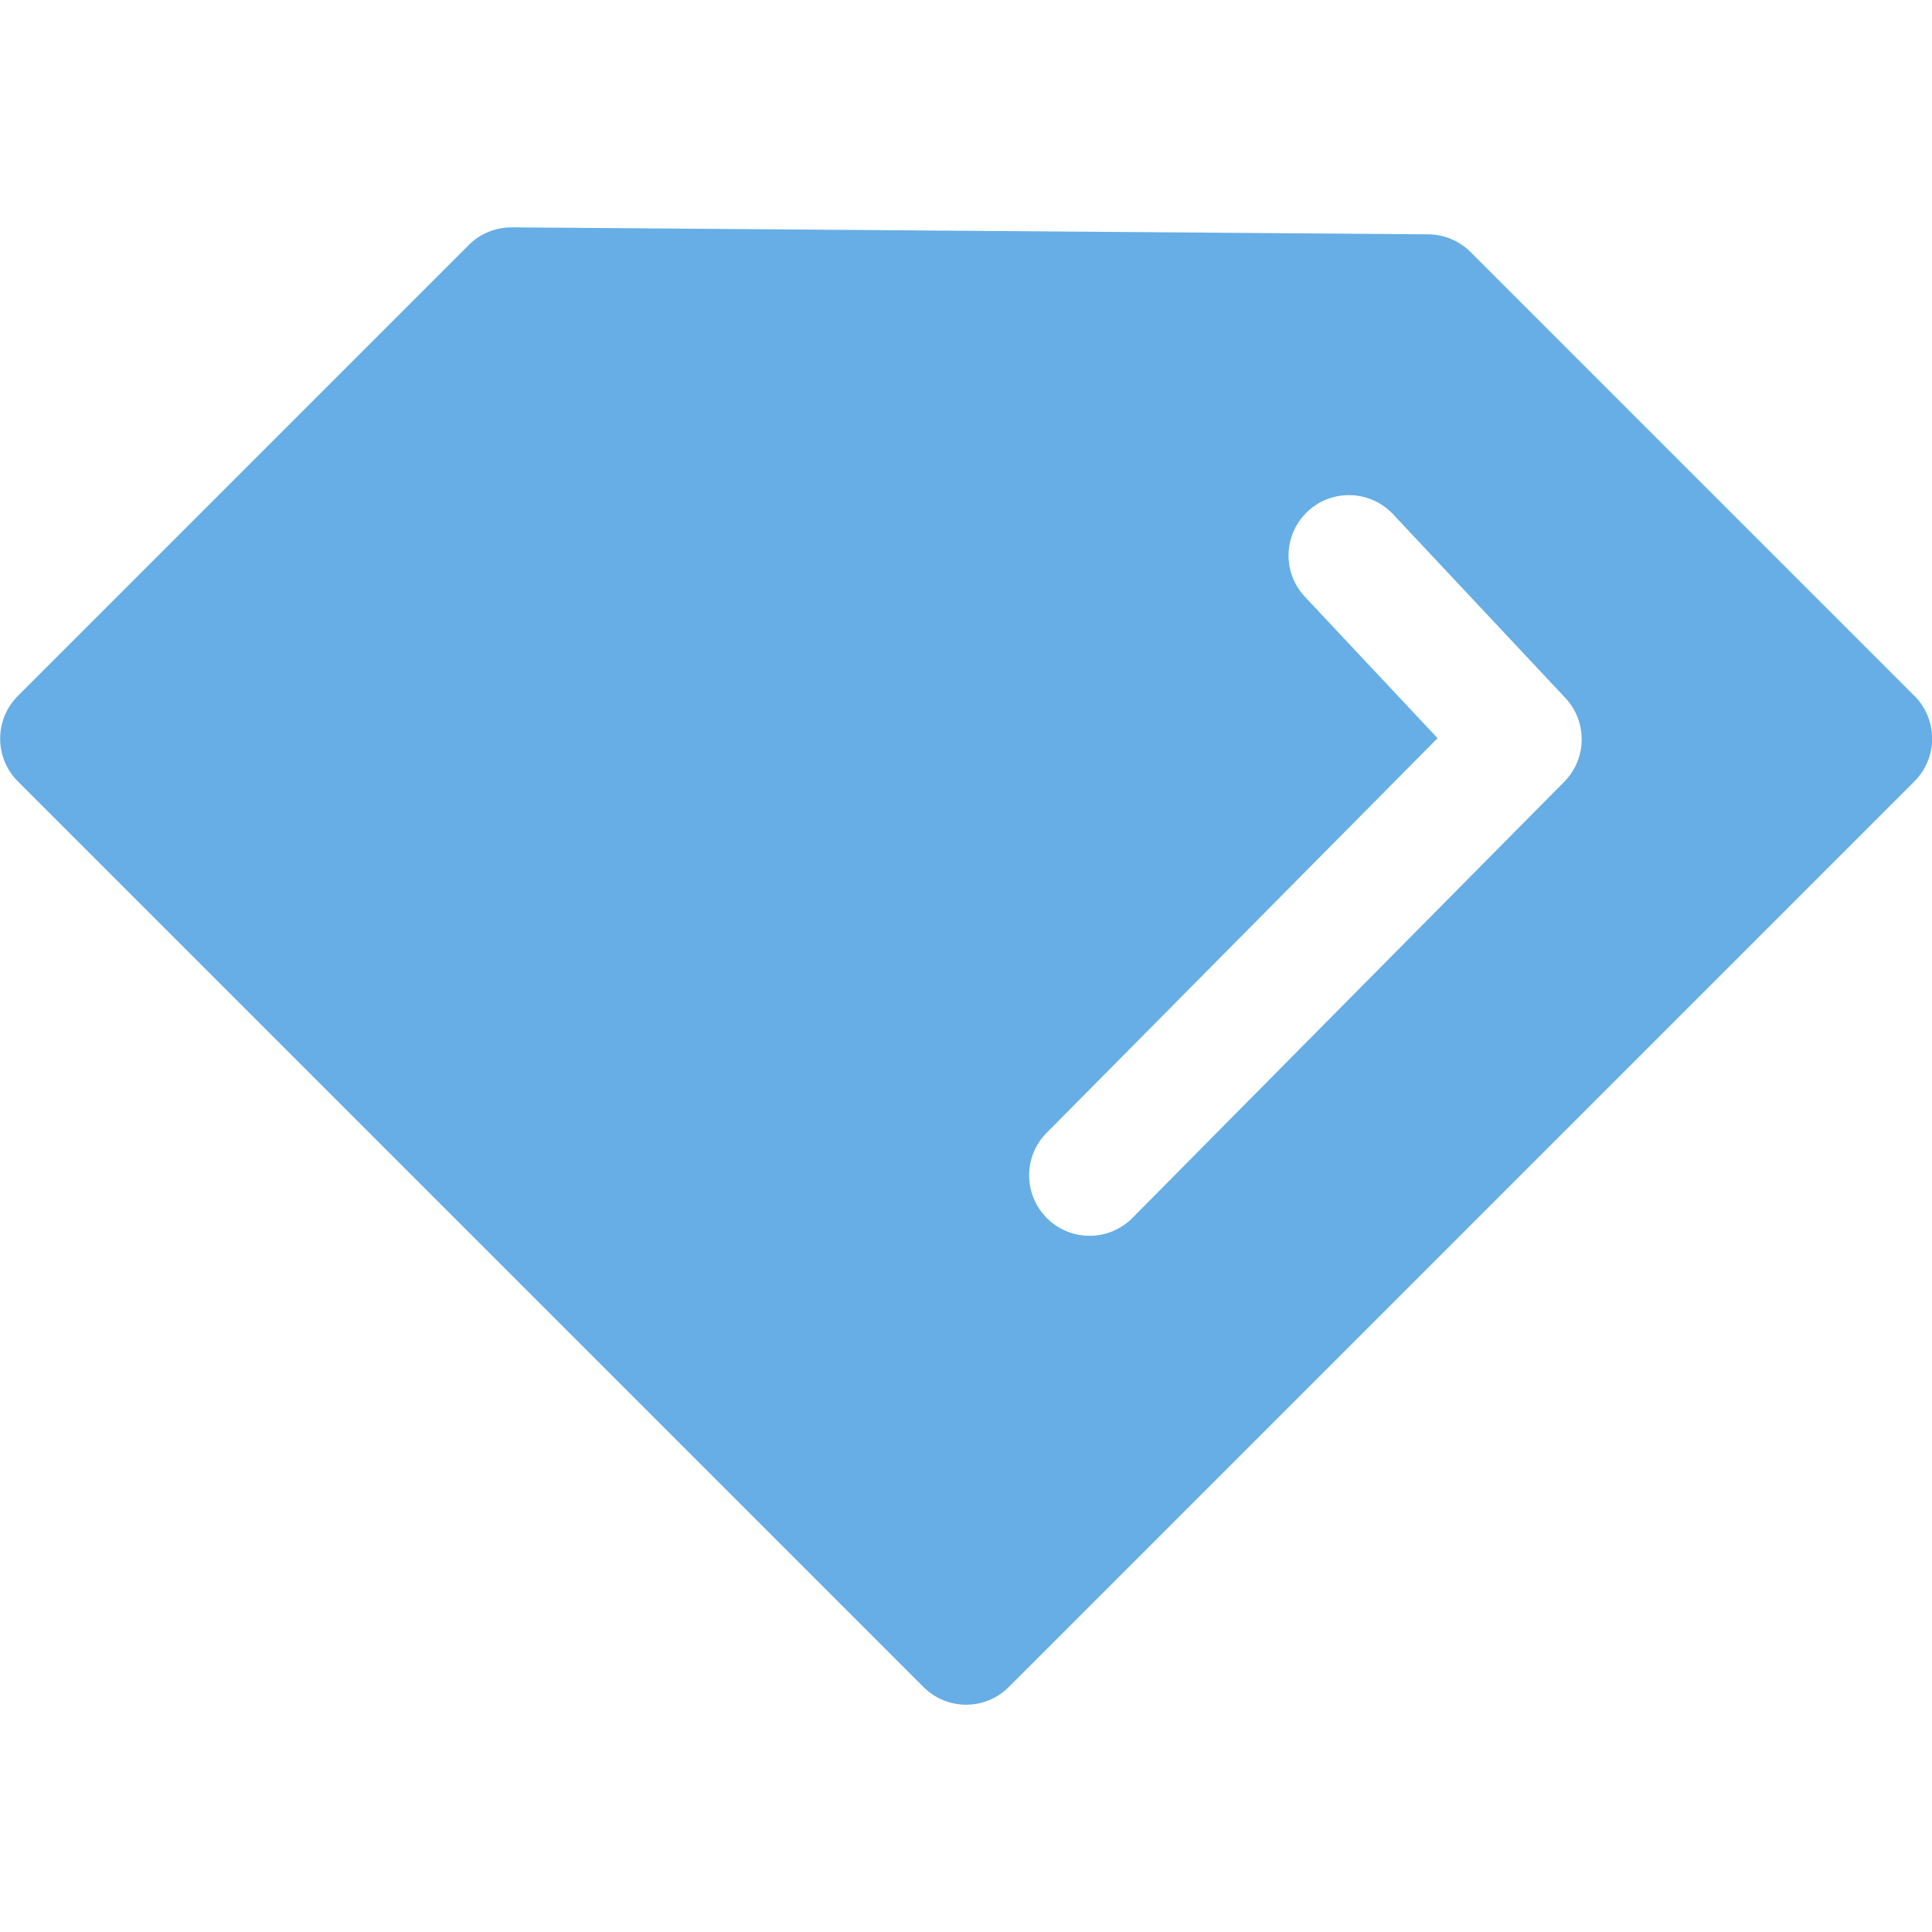 <svg width="24" height="24" viewBox="0 0 24 24" fill="none" xmlns="http://www.w3.org/2000/svg">
<g opacity="0.6" clip-path="url(#clip0_3616_4966)">
<path d="M23.782 8.645L18.268 3.131C18.128 2.991 17.94 2.913 17.744 2.911L6.359 2.824C6.158 2.823 5.966 2.901 5.823 3.044L0.221 8.646C-0.071 8.939 -0.071 9.413 0.221 9.706L11.471 20.956C11.765 21.25 12.239 21.25 12.532 20.956L23.782 9.706C24.075 9.413 24.075 8.938 23.782 8.645ZM19.432 9.711L14.068 15.129C13.776 15.424 13.301 15.426 13.007 15.134C12.712 14.842 12.71 14.367 13.001 14.073L17.858 9.17L16.217 7.421C15.929 7.123 15.938 6.648 16.237 6.36C16.382 6.219 16.579 6.145 16.781 6.151C16.983 6.157 17.174 6.245 17.311 6.394L19.447 8.672C19.721 8.966 19.715 9.425 19.432 9.711Z" fill="#0078D4"/>
</g>
<defs>
<clipPath id="clip0_3616_4966">
<rect width="24" height="24" fill="#0078D4"/>
</clipPath>
</defs>
</svg>
